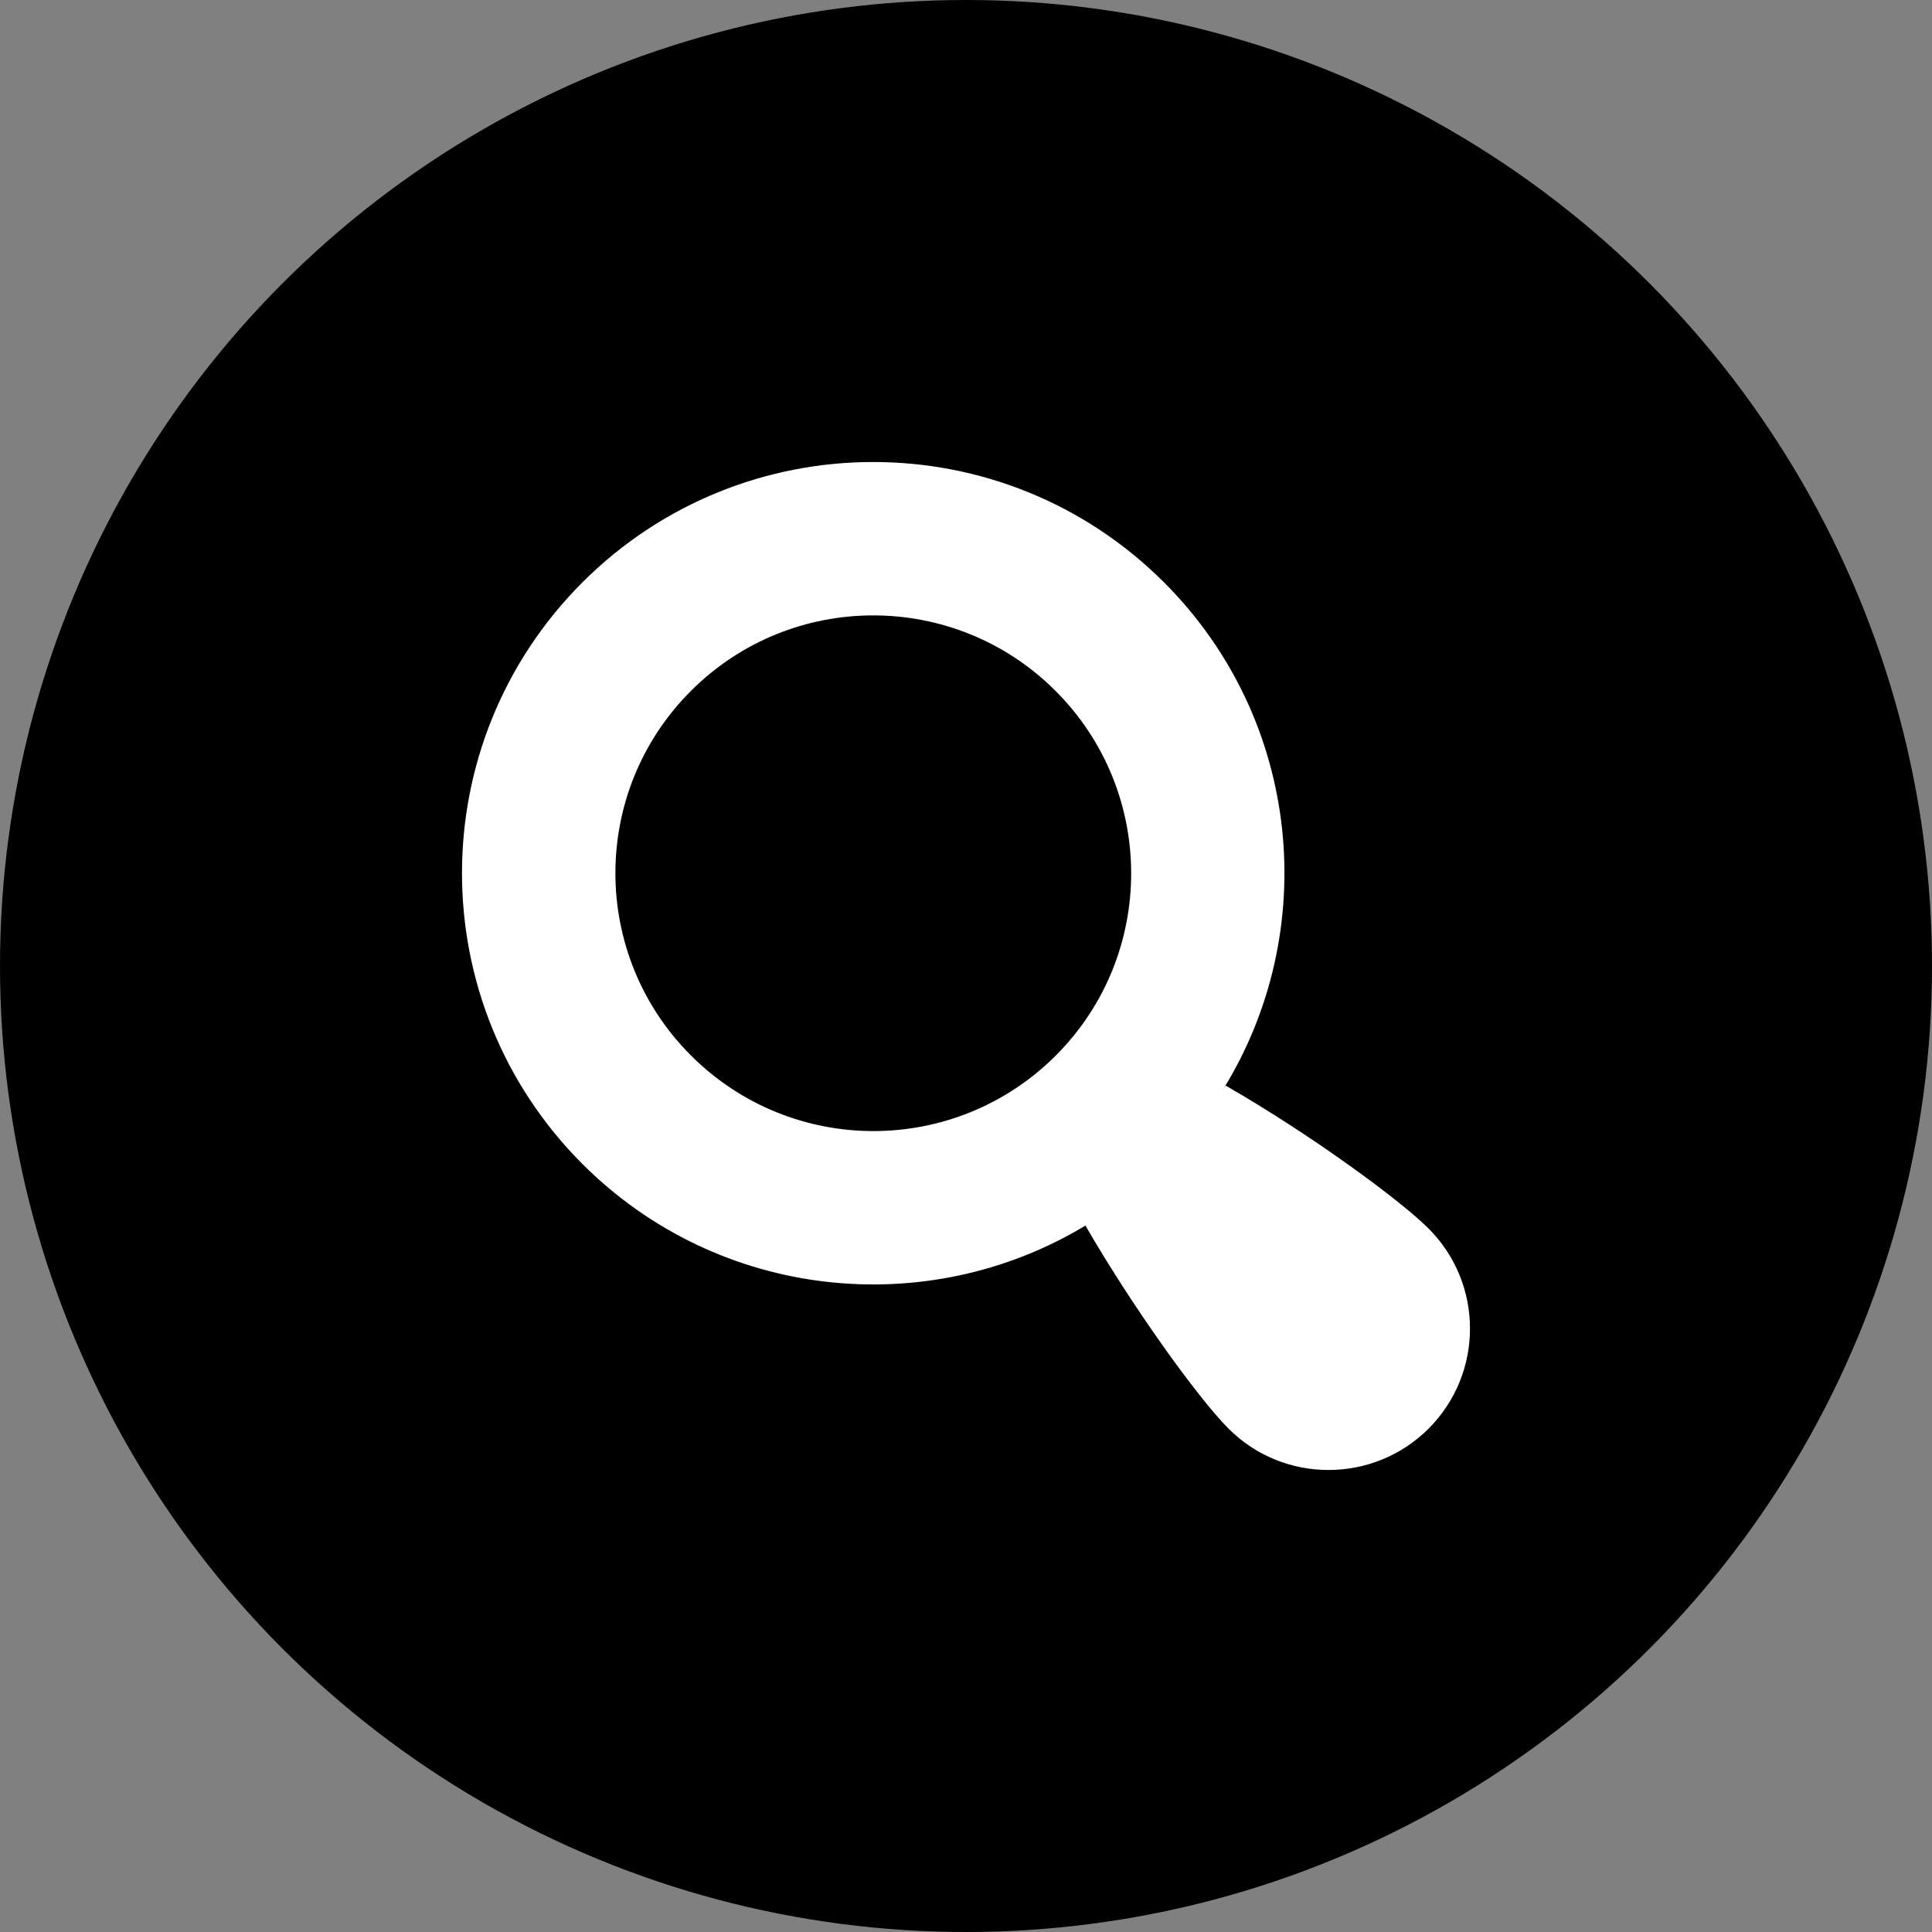 <svg width="46"
     height="46"
     viewBox="0 0 46 46"
     fill="none"
     xmlns="http://www.w3.org/2000/svg">
    <rect x="0" y="0" width="46" height="46" fill="#808080" stroke="none"/>
    <circle cx="23"
            cy="23"
            r="23"
            fill="black" />
    <path d="M34.015 29.252C33.352 28.588 31.259 27.043 29.182 25.847C29.159 25.88 29.137 25.914 29.114 25.952C31.458 22.175 30.997 17.147 27.715 13.866C23.891 10.045 17.692 10.045 13.867 13.866C10.042 17.694 10.046 23.889 13.867 27.714C17.118 30.961 22.079 31.453 25.844 29.18C26.928 31.063 28.507 33.271 29.253 34.017C30.565 35.33 32.703 35.326 34.015 34.014C35.328 32.698 35.328 30.568 34.015 29.252ZM25.136 25.134C22.736 27.53 18.851 27.53 16.451 25.13C14.055 22.734 14.051 18.849 16.451 16.45C18.847 14.053 22.736 14.053 25.132 16.45C27.532 18.849 27.532 22.738 25.136 25.134Z"
          fill="white" />
</svg>